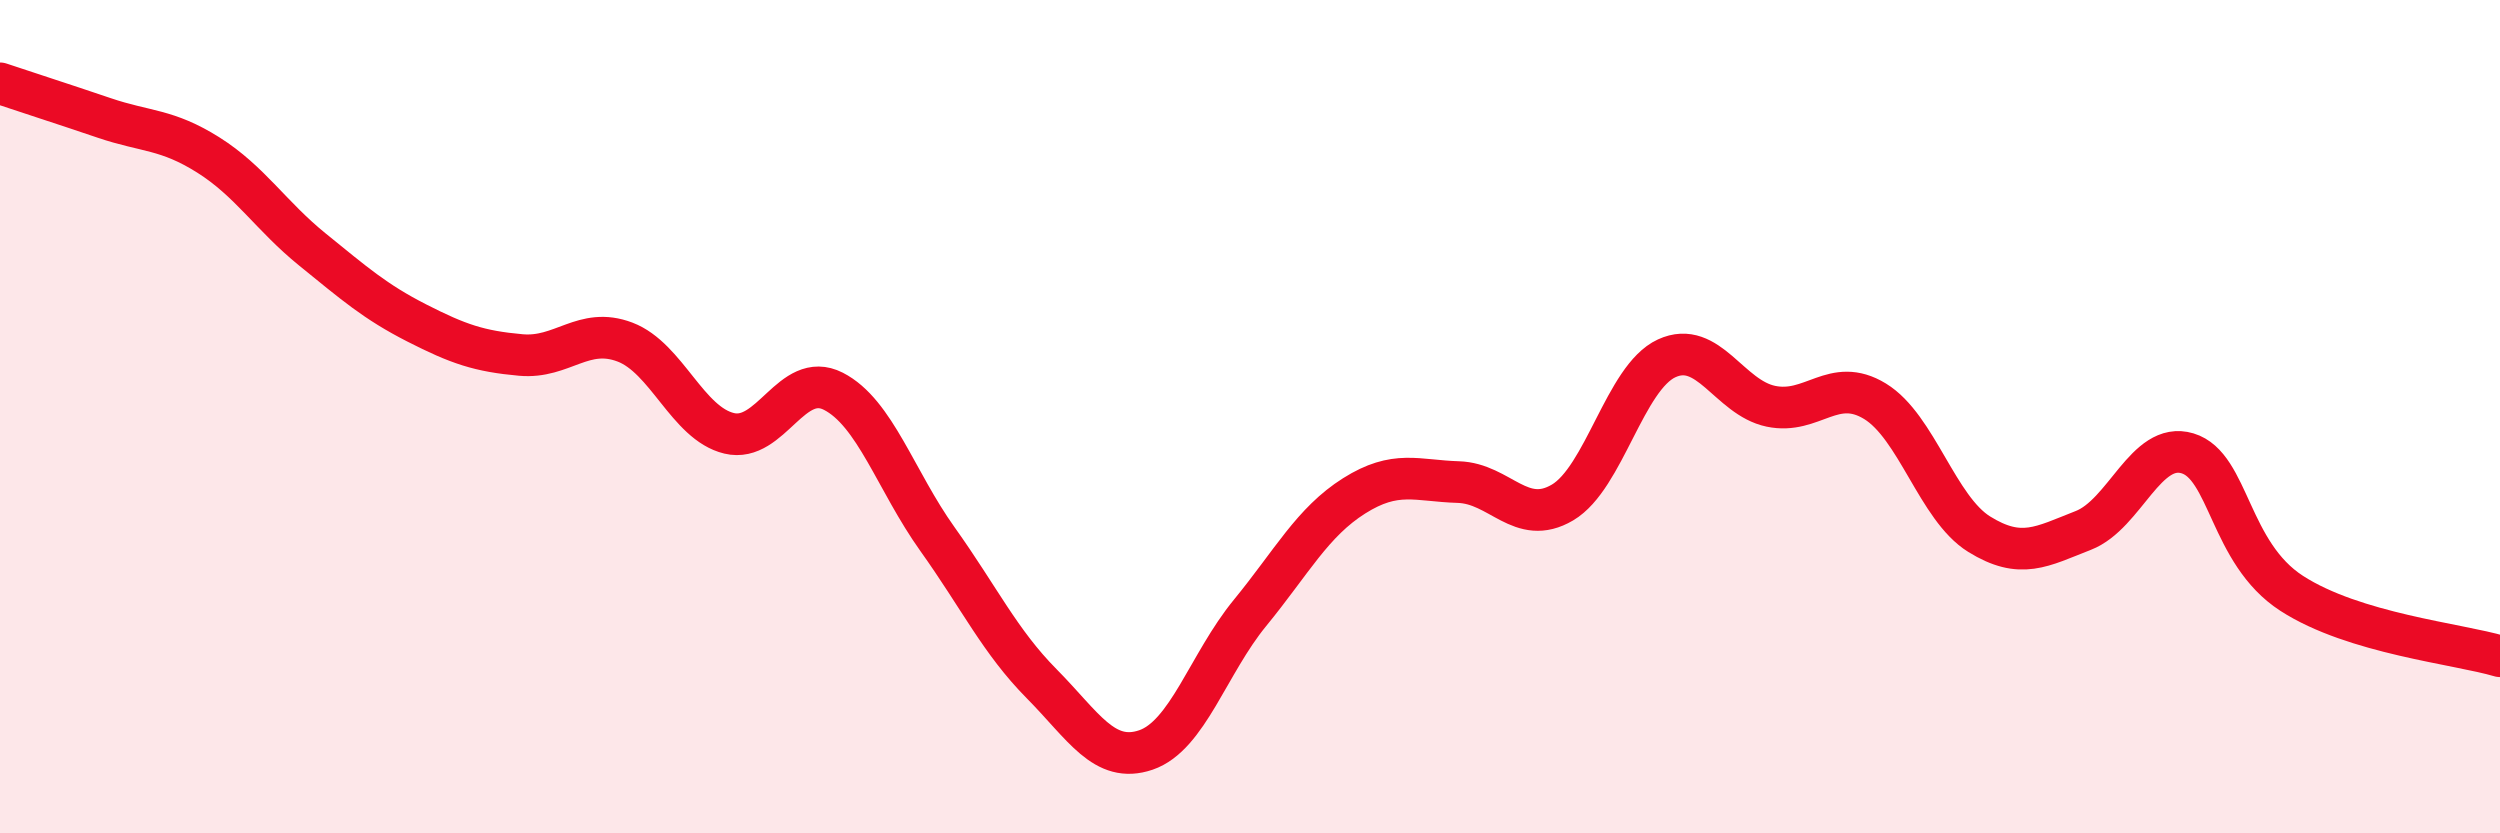
    <svg width="60" height="20" viewBox="0 0 60 20" xmlns="http://www.w3.org/2000/svg">
      <path
        d="M 0,2 C 0.5,2.17 1.5,2.49 2.5,2.83 C 3.5,3.17 4,3.09 5,3.72 C 6,4.35 6.5,5.18 7.5,5.99 C 8.5,6.8 9,7.24 10,7.75 C 11,8.26 11.5,8.43 12.5,8.52 C 13.5,8.61 14,7.83 15,8.21 C 16,8.59 16.5,10.16 17.5,10.4 C 18.5,10.64 19,8.88 20,9.39 C 21,9.9 21.5,11.54 22.5,12.94 C 23.5,14.34 24,15.4 25,16.41 C 26,17.42 26.5,18.34 27.5,18 C 28.5,17.66 29,15.93 30,14.71 C 31,13.49 31.5,12.53 32.5,11.9 C 33.5,11.27 34,11.54 35,11.57 C 36,11.6 36.5,12.65 37.5,12.06 C 38.5,11.47 39,9.06 40,8.6 C 41,8.14 41.5,9.54 42.5,9.75 C 43.5,9.96 44,9.02 45,9.63 C 46,10.24 46.5,12.2 47.5,12.82 C 48.5,13.44 49,13.12 50,12.73 C 51,12.34 51.5,10.58 52.5,10.88 C 53.5,11.18 53.5,13.27 55,14.24 C 56.5,15.21 59,15.45 60,15.75L60 20L0 20Z"
        fill="#EB0A25"
        opacity="0.1"
        stroke-linecap="round"
        stroke-linejoin="round"
      />
      <path
        d="M 0,2 C 0.5,2.17 1.5,2.49 2.5,2.83 C 3.5,3.17 4,3.09 5,3.72 C 6,4.35 6.5,5.18 7.5,5.99 C 8.5,6.8 9,7.24 10,7.75 C 11,8.26 11.5,8.43 12.5,8.52 C 13.5,8.61 14,7.83 15,8.21 C 16,8.59 16.5,10.16 17.5,10.4 C 18.5,10.64 19,8.88 20,9.39 C 21,9.9 21.5,11.54 22.5,12.94 C 23.5,14.34 24,15.4 25,16.41 C 26,17.42 26.5,18.34 27.5,18 C 28.5,17.66 29,15.93 30,14.71 C 31,13.49 31.5,12.53 32.5,11.9 C 33.5,11.27 34,11.54 35,11.57 C 36,11.6 36.5,12.65 37.5,12.06 C 38.5,11.47 39,9.06 40,8.6 C 41,8.14 41.5,9.54 42.5,9.75 C 43.5,9.96 44,9.02 45,9.63 C 46,10.24 46.5,12.2 47.5,12.82 C 48.5,13.44 49,13.12 50,12.73 C 51,12.34 51.5,10.58 52.5,10.88 C 53.5,11.18 53.5,13.27 55,14.24 C 56.5,15.21 59,15.45 60,15.75"
        stroke="#EB0A25"
        stroke-width="1"
        fill="none"
        stroke-linecap="round"
        stroke-linejoin="round"
      />
    </svg>
  